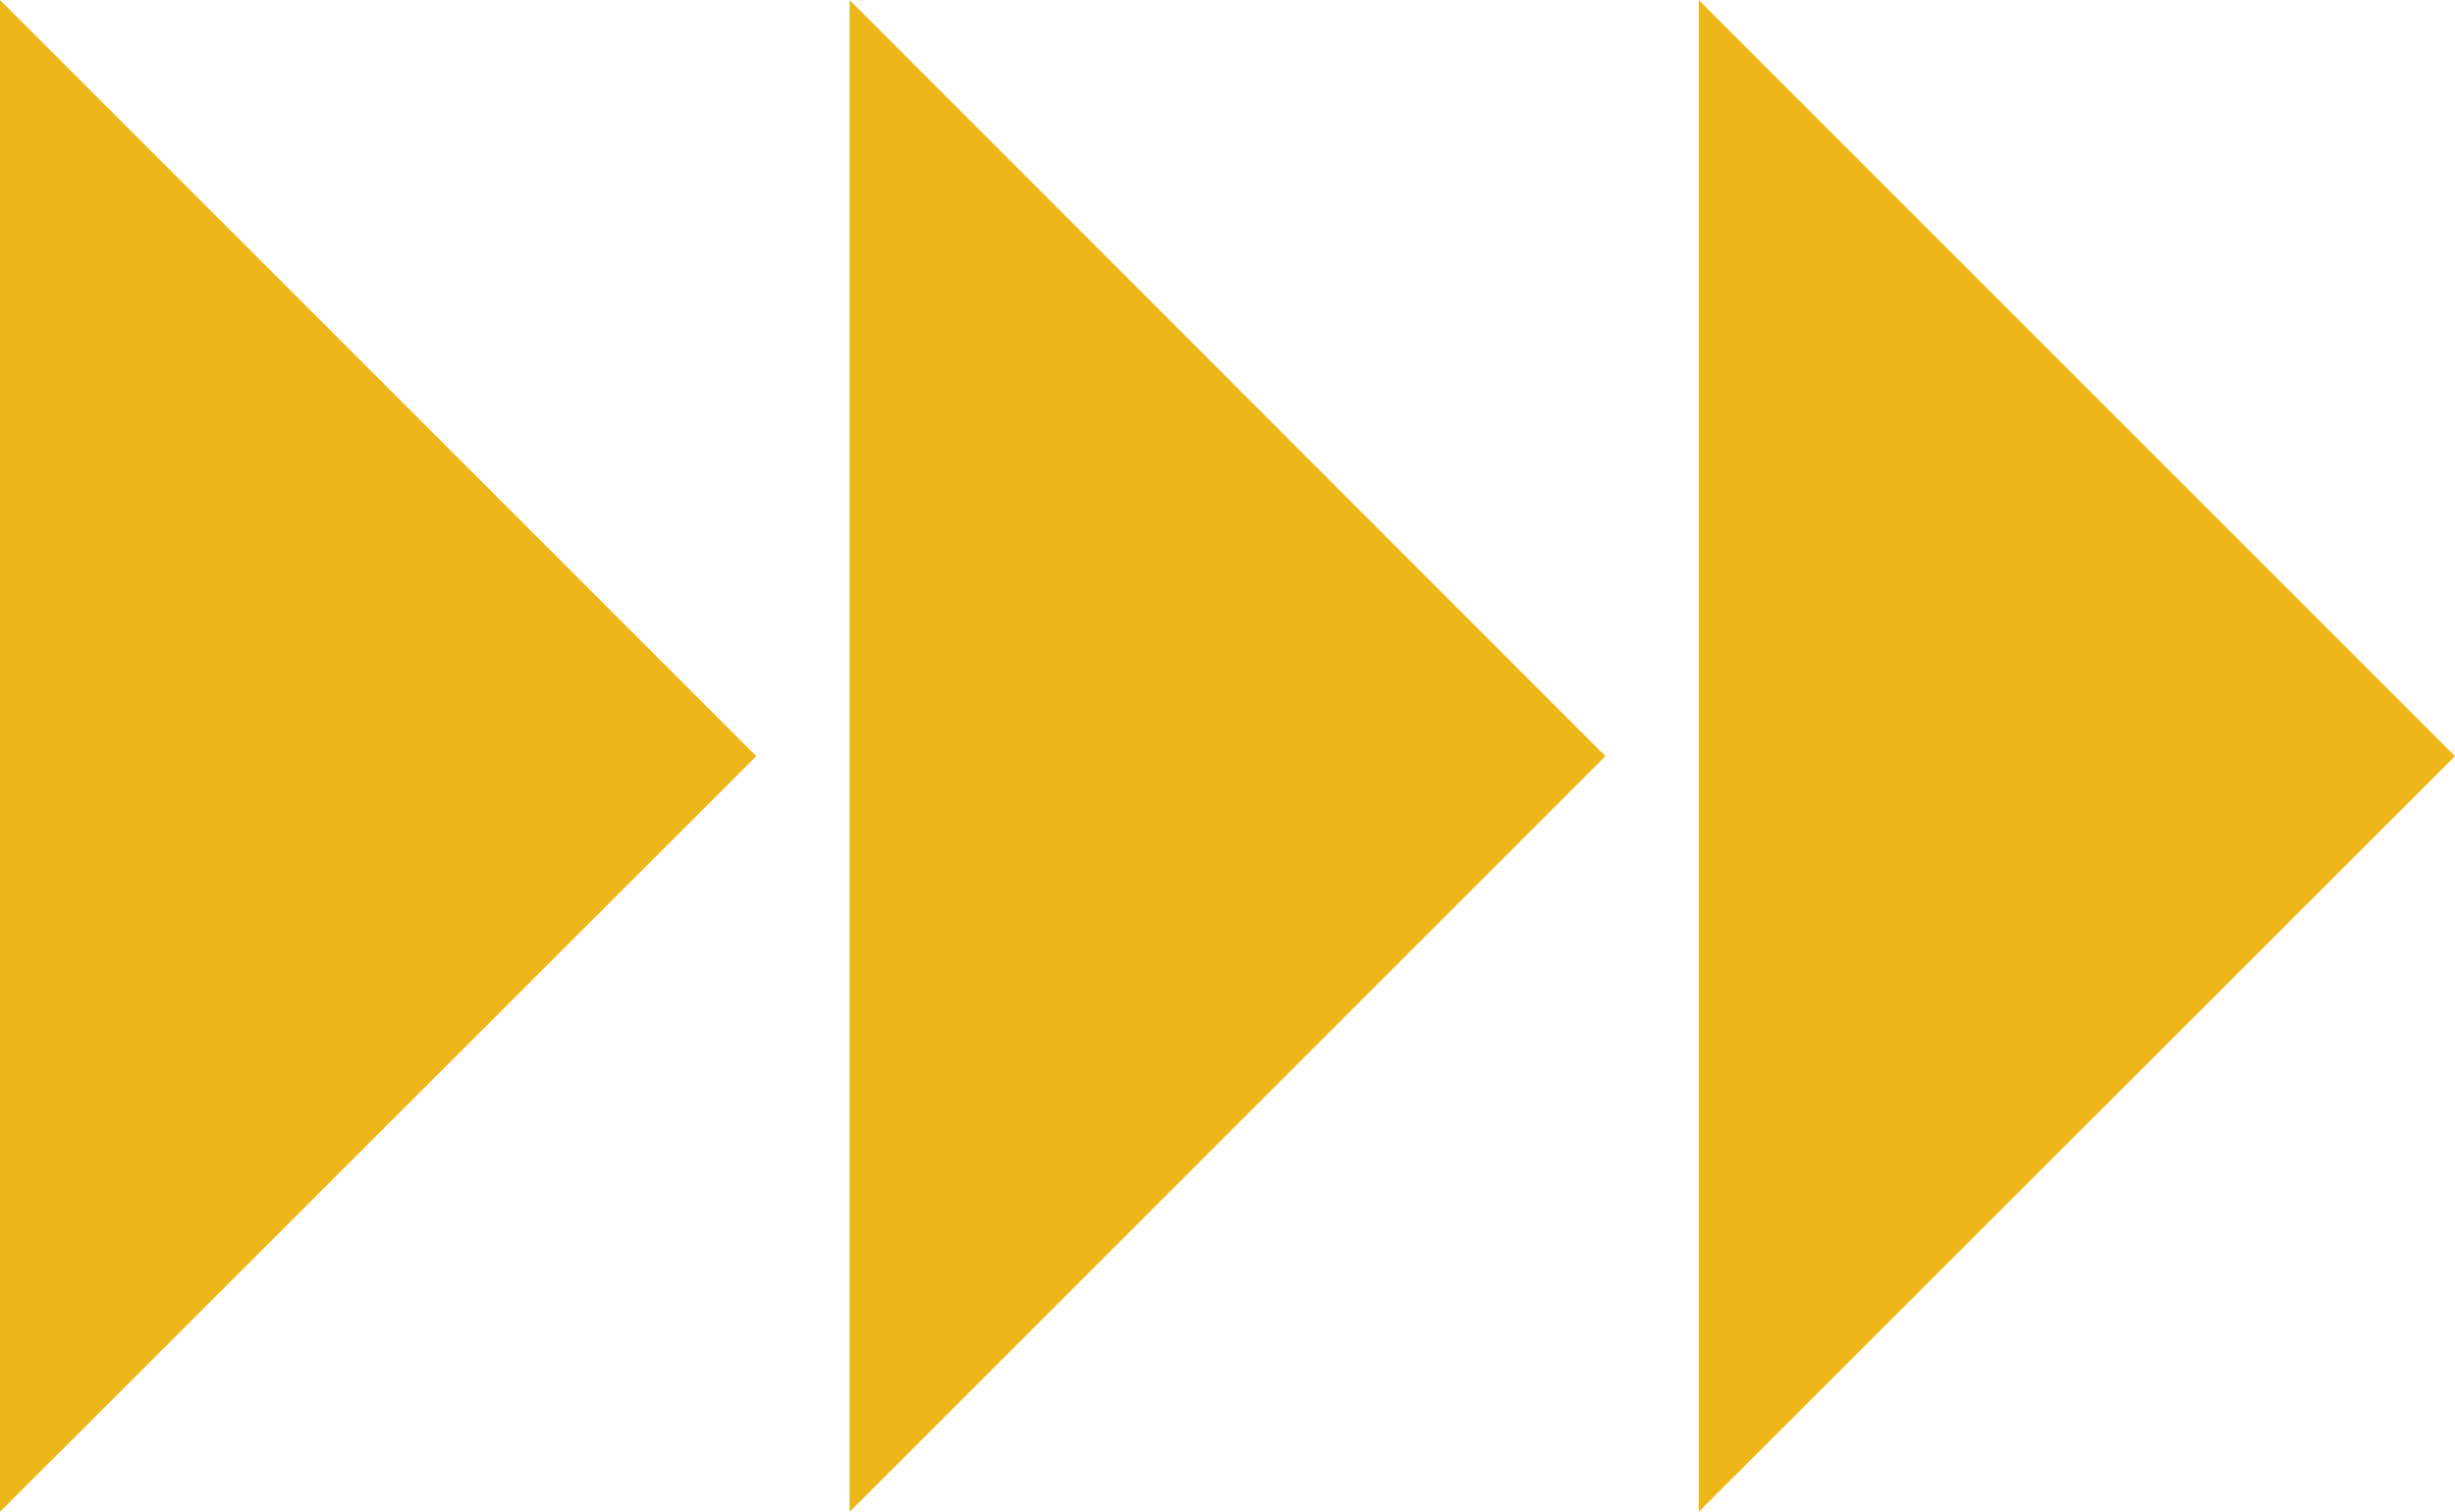 <svg data-name="レイヤー 2" xmlns="http://www.w3.org/2000/svg" viewBox="0 0 51.32 31.61"><path d="M0 0l15.81 15.81L0 31.61V0zm17.76 0l15.8 15.81-15.8 15.8V0zm17.75 0l15.81 15.81-15.81 15.8V0z" fill="#eeb719" stroke-width="0" data-name="レイヤー 1"/></svg>